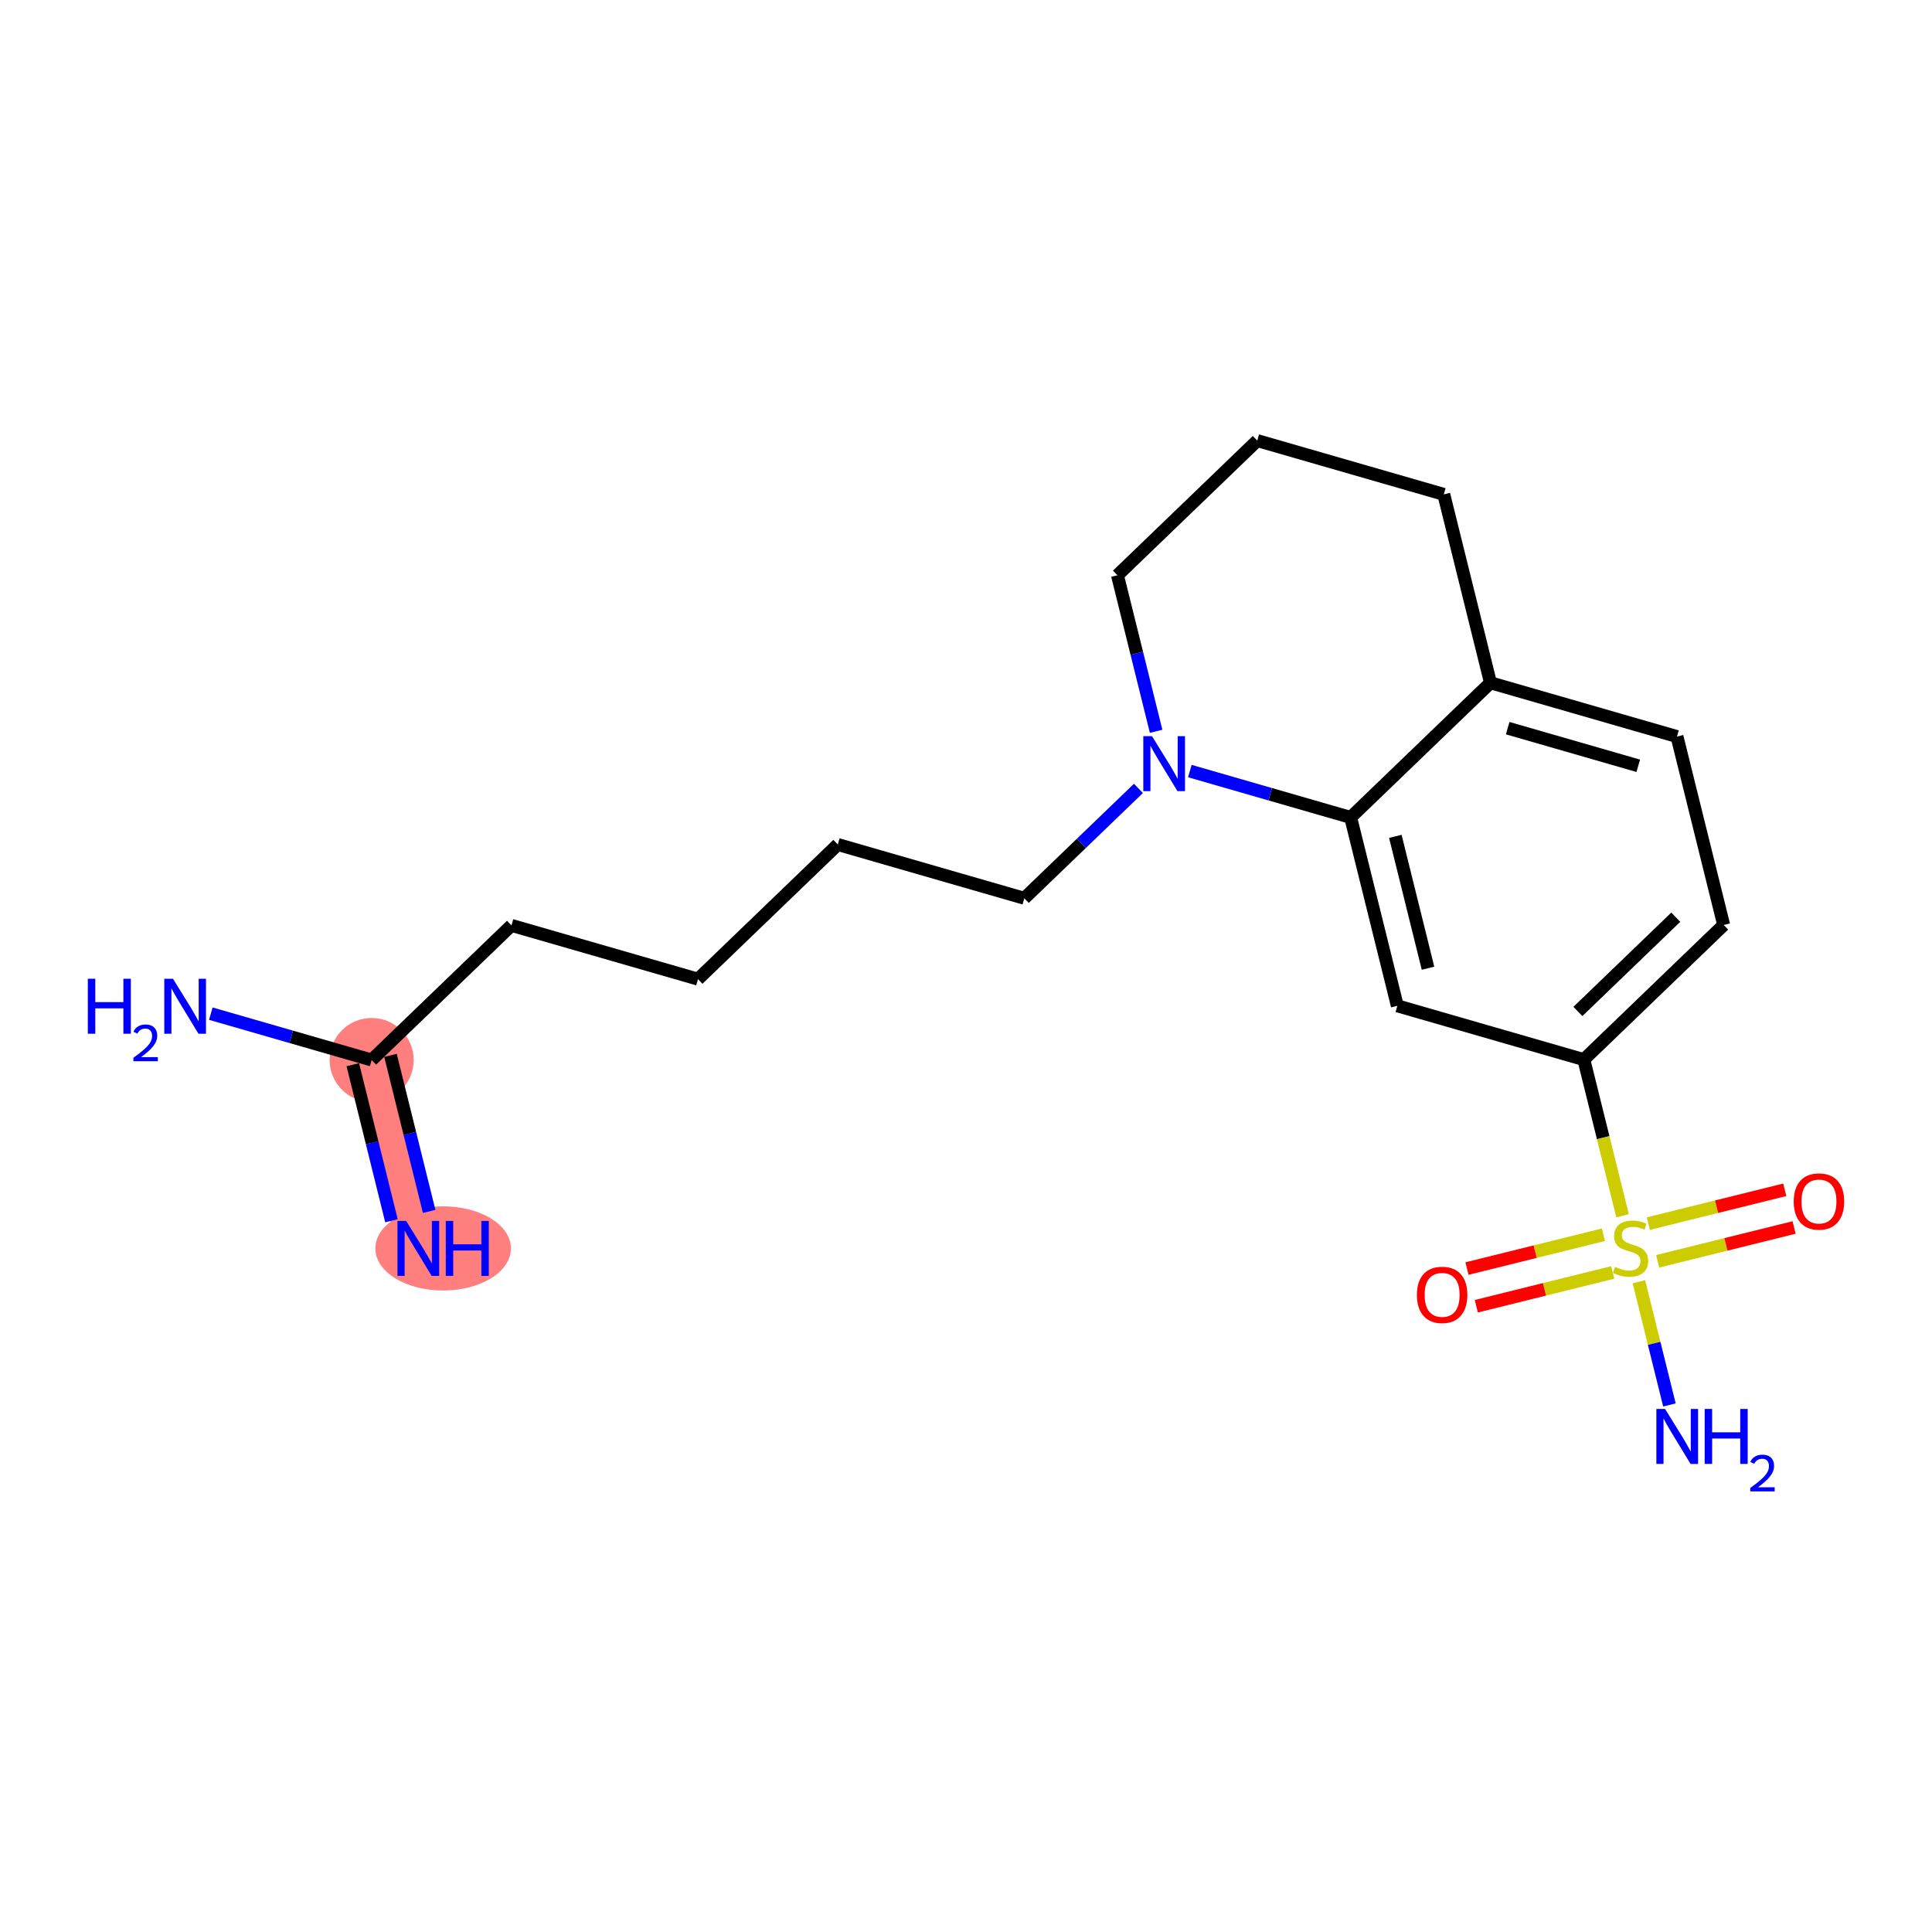 <?xml version='1.0' encoding='iso-8859-1'?>
<svg version='1.1' baseProfile='full'
              xmlns='http://www.w3.org/2000/svg'
                      xmlns:rdkit='http://www.rdkit.org/xml'
                      xmlns:xlink='http://www.w3.org/1999/xlink'
                  xml:space='preserve'
width='300px' height='300px' viewBox='0 0 300 300'>
<!-- END OF HEADER -->
<rect style='opacity:1.0;fill:#FFFFFF;stroke:none' width='300' height='300' x='0' y='0'> </rect>
<rect style='opacity:1.0;fill:#FFFFFF;stroke:none' width='300' height='300' x='0' y='0'> </rect>
<path d='M 64.958,193.855 L 57.708,164.599' style='fill:none;fill-rule:evenodd;stroke:#FF7F7F;stroke-width:6.4px;stroke-linecap:butt;stroke-linejoin:miter;stroke-opacity:1' />
<ellipse cx='68.81' cy='193.855' rx='10.026' ry='6.036'  style='fill:#FF7F7F;fill-rule:evenodd;stroke:#FF7F7F;stroke-width:1.0px;stroke-linecap:butt;stroke-linejoin:miter;stroke-opacity:1' />
<ellipse cx='57.708' cy='164.599' rx='6.028' ry='6.028'  style='fill:#FF7F7F;fill-rule:evenodd;stroke:#FF7F7F;stroke-width:1.0px;stroke-linecap:butt;stroke-linejoin:miter;stroke-opacity:1' />
<path class='bond-0 atom-0 atom-1' d='M 66.639,188.109 L 63.637,175.991' style='fill:none;fill-rule:evenodd;stroke:#0000FF;stroke-width:2.0px;stroke-linecap:butt;stroke-linejoin:miter;stroke-opacity:1' />
<path class='bond-0 atom-0 atom-1' d='M 63.637,175.991 L 60.634,163.874' style='fill:none;fill-rule:evenodd;stroke:#000000;stroke-width:2.0px;stroke-linecap:butt;stroke-linejoin:miter;stroke-opacity:1' />
<path class='bond-0 atom-0 atom-1' d='M 60.788,189.559 L 57.785,177.441' style='fill:none;fill-rule:evenodd;stroke:#0000FF;stroke-width:2.0px;stroke-linecap:butt;stroke-linejoin:miter;stroke-opacity:1' />
<path class='bond-0 atom-0 atom-1' d='M 57.785,177.441 L 54.783,165.324' style='fill:none;fill-rule:evenodd;stroke:#000000;stroke-width:2.0px;stroke-linecap:butt;stroke-linejoin:miter;stroke-opacity:1' />
<path class='bond-1 atom-1 atom-2' d='M 57.708,164.599 L 45.223,160.999' style='fill:none;fill-rule:evenodd;stroke:#000000;stroke-width:2.0px;stroke-linecap:butt;stroke-linejoin:miter;stroke-opacity:1' />
<path class='bond-1 atom-1 atom-2' d='M 45.223,160.999 L 32.738,157.4' style='fill:none;fill-rule:evenodd;stroke:#0000FF;stroke-width:2.0px;stroke-linecap:butt;stroke-linejoin:miter;stroke-opacity:1' />
<path class='bond-2 atom-1 atom-3' d='M 57.708,164.599 L 79.42,143.693' style='fill:none;fill-rule:evenodd;stroke:#000000;stroke-width:2.0px;stroke-linecap:butt;stroke-linejoin:miter;stroke-opacity:1' />
<path class='bond-3 atom-3 atom-4' d='M 79.42,143.693 L 108.382,152.042' style='fill:none;fill-rule:evenodd;stroke:#000000;stroke-width:2.0px;stroke-linecap:butt;stroke-linejoin:miter;stroke-opacity:1' />
<path class='bond-4 atom-4 atom-5' d='M 108.382,152.042 L 130.094,131.136' style='fill:none;fill-rule:evenodd;stroke:#000000;stroke-width:2.0px;stroke-linecap:butt;stroke-linejoin:miter;stroke-opacity:1' />
<path class='bond-5 atom-5 atom-6' d='M 130.094,131.136 L 159.055,139.486' style='fill:none;fill-rule:evenodd;stroke:#000000;stroke-width:2.0px;stroke-linecap:butt;stroke-linejoin:miter;stroke-opacity:1' />
<path class='bond-6 atom-6 atom-7' d='M 159.055,139.486 L 167.916,130.954' style='fill:none;fill-rule:evenodd;stroke:#000000;stroke-width:2.0px;stroke-linecap:butt;stroke-linejoin:miter;stroke-opacity:1' />
<path class='bond-6 atom-6 atom-7' d='M 167.916,130.954 L 176.776,122.422' style='fill:none;fill-rule:evenodd;stroke:#0000FF;stroke-width:2.0px;stroke-linecap:butt;stroke-linejoin:miter;stroke-opacity:1' />
<path class='bond-7 atom-7 atom-8' d='M 179.523,113.558 L 176.52,101.44' style='fill:none;fill-rule:evenodd;stroke:#0000FF;stroke-width:2.0px;stroke-linecap:butt;stroke-linejoin:miter;stroke-opacity:1' />
<path class='bond-7 atom-7 atom-8' d='M 176.52,101.44 L 173.517,89.323' style='fill:none;fill-rule:evenodd;stroke:#000000;stroke-width:2.0px;stroke-linecap:butt;stroke-linejoin:miter;stroke-opacity:1' />
<path class='bond-20 atom-20 atom-7' d='M 209.728,126.929 L 197.243,123.329' style='fill:none;fill-rule:evenodd;stroke:#000000;stroke-width:2.0px;stroke-linecap:butt;stroke-linejoin:miter;stroke-opacity:1' />
<path class='bond-20 atom-20 atom-7' d='M 197.243,123.329 L 184.758,119.73' style='fill:none;fill-rule:evenodd;stroke:#0000FF;stroke-width:2.0px;stroke-linecap:butt;stroke-linejoin:miter;stroke-opacity:1' />
<path class='bond-8 atom-8 atom-9' d='M 173.517,89.323 L 195.229,68.416' style='fill:none;fill-rule:evenodd;stroke:#000000;stroke-width:2.0px;stroke-linecap:butt;stroke-linejoin:miter;stroke-opacity:1' />
<path class='bond-9 atom-9 atom-10' d='M 195.229,68.416 L 224.191,76.766' style='fill:none;fill-rule:evenodd;stroke:#000000;stroke-width:2.0px;stroke-linecap:butt;stroke-linejoin:miter;stroke-opacity:1' />
<path class='bond-10 atom-10 atom-11' d='M 224.191,76.766 L 231.44,106.023' style='fill:none;fill-rule:evenodd;stroke:#000000;stroke-width:2.0px;stroke-linecap:butt;stroke-linejoin:miter;stroke-opacity:1' />
<path class='bond-11 atom-11 atom-12' d='M 231.44,106.023 L 260.402,114.372' style='fill:none;fill-rule:evenodd;stroke:#000000;stroke-width:2.0px;stroke-linecap:butt;stroke-linejoin:miter;stroke-opacity:1' />
<path class='bond-11 atom-11 atom-12' d='M 234.114,113.067 L 254.388,118.912' style='fill:none;fill-rule:evenodd;stroke:#000000;stroke-width:2.0px;stroke-linecap:butt;stroke-linejoin:miter;stroke-opacity:1' />
<path class='bond-21 atom-20 atom-11' d='M 209.728,126.929 L 231.44,106.023' style='fill:none;fill-rule:evenodd;stroke:#000000;stroke-width:2.0px;stroke-linecap:butt;stroke-linejoin:miter;stroke-opacity:1' />
<path class='bond-12 atom-12 atom-13' d='M 260.402,114.372 L 267.651,143.629' style='fill:none;fill-rule:evenodd;stroke:#000000;stroke-width:2.0px;stroke-linecap:butt;stroke-linejoin:miter;stroke-opacity:1' />
<path class='bond-13 atom-13 atom-14' d='M 267.651,143.629 L 245.939,164.535' style='fill:none;fill-rule:evenodd;stroke:#000000;stroke-width:2.0px;stroke-linecap:butt;stroke-linejoin:miter;stroke-opacity:1' />
<path class='bond-13 atom-13 atom-14' d='M 260.213,142.422 L 245.015,157.057' style='fill:none;fill-rule:evenodd;stroke:#000000;stroke-width:2.0px;stroke-linecap:butt;stroke-linejoin:miter;stroke-opacity:1' />
<path class='bond-14 atom-14 atom-15' d='M 245.939,164.535 L 248.944,176.658' style='fill:none;fill-rule:evenodd;stroke:#000000;stroke-width:2.0px;stroke-linecap:butt;stroke-linejoin:miter;stroke-opacity:1' />
<path class='bond-14 atom-14 atom-15' d='M 248.944,176.658 L 251.948,188.782' style='fill:none;fill-rule:evenodd;stroke:#CCCC00;stroke-width:2.0px;stroke-linecap:butt;stroke-linejoin:miter;stroke-opacity:1' />
<path class='bond-18 atom-14 atom-19' d='M 245.939,164.535 L 216.978,156.185' style='fill:none;fill-rule:evenodd;stroke:#000000;stroke-width:2.0px;stroke-linecap:butt;stroke-linejoin:miter;stroke-opacity:1' />
<path class='bond-15 atom-15 atom-16' d='M 254.487,199.03 L 256.857,208.595' style='fill:none;fill-rule:evenodd;stroke:#CCCC00;stroke-width:2.0px;stroke-linecap:butt;stroke-linejoin:miter;stroke-opacity:1' />
<path class='bond-15 atom-15 atom-16' d='M 256.857,208.595 L 259.228,218.161' style='fill:none;fill-rule:evenodd;stroke:#0000FF;stroke-width:2.0px;stroke-linecap:butt;stroke-linejoin:miter;stroke-opacity:1' />
<path class='bond-16 atom-15 atom-17' d='M 248.974,191.731 L 238.382,194.355' style='fill:none;fill-rule:evenodd;stroke:#CCCC00;stroke-width:2.0px;stroke-linecap:butt;stroke-linejoin:miter;stroke-opacity:1' />
<path class='bond-16 atom-15 atom-17' d='M 238.382,194.355 L 227.79,196.98' style='fill:none;fill-rule:evenodd;stroke:#FF0000;stroke-width:2.0px;stroke-linecap:butt;stroke-linejoin:miter;stroke-opacity:1' />
<path class='bond-16 atom-15 atom-17' d='M 250.424,197.582 L 239.832,200.206' style='fill:none;fill-rule:evenodd;stroke:#CCCC00;stroke-width:2.0px;stroke-linecap:butt;stroke-linejoin:miter;stroke-opacity:1' />
<path class='bond-16 atom-15 atom-17' d='M 239.832,200.206 L 229.24,202.831' style='fill:none;fill-rule:evenodd;stroke:#FF0000;stroke-width:2.0px;stroke-linecap:butt;stroke-linejoin:miter;stroke-opacity:1' />
<path class='bond-17 atom-15 atom-18' d='M 257.404,195.852 L 267.996,193.227' style='fill:none;fill-rule:evenodd;stroke:#CCCC00;stroke-width:2.0px;stroke-linecap:butt;stroke-linejoin:miter;stroke-opacity:1' />
<path class='bond-17 atom-15 atom-18' d='M 267.996,193.227 L 278.588,190.603' style='fill:none;fill-rule:evenodd;stroke:#FF0000;stroke-width:2.0px;stroke-linecap:butt;stroke-linejoin:miter;stroke-opacity:1' />
<path class='bond-17 atom-15 atom-18' d='M 255.954,190.001 L 266.546,187.376' style='fill:none;fill-rule:evenodd;stroke:#CCCC00;stroke-width:2.0px;stroke-linecap:butt;stroke-linejoin:miter;stroke-opacity:1' />
<path class='bond-17 atom-15 atom-18' d='M 266.546,187.376 L 277.138,184.751' style='fill:none;fill-rule:evenodd;stroke:#FF0000;stroke-width:2.0px;stroke-linecap:butt;stroke-linejoin:miter;stroke-opacity:1' />
<path class='bond-19 atom-19 atom-20' d='M 216.978,156.185 L 209.728,126.929' style='fill:none;fill-rule:evenodd;stroke:#000000;stroke-width:2.0px;stroke-linecap:butt;stroke-linejoin:miter;stroke-opacity:1' />
<path class='bond-19 atom-19 atom-20' d='M 221.742,150.347 L 216.667,129.868' style='fill:none;fill-rule:evenodd;stroke:#000000;stroke-width:2.0px;stroke-linecap:butt;stroke-linejoin:miter;stroke-opacity:1' />
<path  class='atom-0' d='M 63.071 189.587
L 65.868 194.109
Q 66.146 194.555, 66.592 195.362
Q 67.038 196.17, 67.062 196.218
L 67.062 189.587
L 68.195 189.587
L 68.195 198.123
L 67.026 198.123
L 64.024 193.18
Q 63.674 192.601, 63.3 191.938
Q 62.939 191.275, 62.83 191.07
L 62.83 198.123
L 61.721 198.123
L 61.721 189.587
L 63.071 189.587
' fill='#0000FF'/>
<path  class='atom-0' d='M 69.22 189.587
L 70.377 189.587
L 70.377 193.216
L 74.742 193.216
L 74.742 189.587
L 75.899 189.587
L 75.899 198.123
L 74.742 198.123
L 74.742 194.181
L 70.377 194.181
L 70.377 198.123
L 69.22 198.123
L 69.22 189.587
' fill='#0000FF'/>
<path  class='atom-2' d='M 13.636 151.981
L 14.794 151.981
L 14.794 155.61
L 19.158 155.61
L 19.158 151.981
L 20.316 151.981
L 20.316 160.517
L 19.158 160.517
L 19.158 156.575
L 14.794 156.575
L 14.794 160.517
L 13.636 160.517
L 13.636 151.981
' fill='#0000FF'/>
<path  class='atom-2' d='M 20.729 160.218
Q 20.936 159.685, 21.43 159.39
Q 21.923 159.088, 22.607 159.088
Q 23.459 159.088, 23.936 159.549
Q 24.414 160.011, 24.414 160.83
Q 24.414 161.666, 23.793 162.446
Q 23.18 163.226, 21.907 164.149
L 24.509 164.149
L 24.509 164.785
L 20.713 164.785
L 20.713 164.252
Q 21.764 163.504, 22.384 162.947
Q 23.013 162.39, 23.316 161.889
Q 23.618 161.387, 23.618 160.87
Q 23.618 160.329, 23.347 160.027
Q 23.077 159.724, 22.607 159.724
Q 22.154 159.724, 21.851 159.907
Q 21.549 160.09, 21.334 160.496
L 20.729 160.218
' fill='#0000FF'/>
<path  class='atom-2' d='M 26.86 151.981
L 29.657 156.502
Q 29.934 156.949, 30.381 157.756
Q 30.827 158.564, 30.851 158.612
L 30.851 151.981
L 31.984 151.981
L 31.984 160.517
L 30.815 160.517
L 27.813 155.574
Q 27.463 154.995, 27.089 154.332
Q 26.727 153.669, 26.619 153.464
L 26.619 160.517
L 25.51 160.517
L 25.51 151.981
L 26.86 151.981
' fill='#0000FF'/>
<path  class='atom-7' d='M 178.88 114.311
L 181.677 118.832
Q 181.954 119.278, 182.401 120.086
Q 182.847 120.894, 182.871 120.942
L 182.871 114.311
L 184.004 114.311
L 184.004 122.847
L 182.835 122.847
L 179.833 117.904
Q 179.483 117.325, 179.109 116.662
Q 178.747 115.999, 178.639 115.794
L 178.639 122.847
L 177.53 122.847
L 177.53 114.311
L 178.88 114.311
' fill='#0000FF'/>
<path  class='atom-15' d='M 250.778 196.721
Q 250.874 196.757, 251.272 196.926
Q 251.67 197.095, 252.104 197.203
Q 252.55 197.3, 252.984 197.3
Q 253.792 197.3, 254.262 196.914
Q 254.732 196.516, 254.732 195.829
Q 254.732 195.359, 254.491 195.069
Q 254.262 194.78, 253.9 194.623
Q 253.539 194.466, 252.936 194.286
Q 252.176 194.057, 251.718 193.84
Q 251.272 193.623, 250.947 193.164
Q 250.633 192.706, 250.633 191.935
Q 250.633 190.862, 251.356 190.198
Q 252.092 189.535, 253.539 189.535
Q 254.527 189.535, 255.649 190.006
L 255.371 190.934
Q 254.346 190.512, 253.575 190.512
Q 252.743 190.512, 252.285 190.862
Q 251.827 191.199, 251.839 191.79
Q 251.839 192.248, 252.068 192.525
Q 252.309 192.803, 252.646 192.959
Q 252.996 193.116, 253.575 193.297
Q 254.346 193.538, 254.805 193.779
Q 255.263 194.02, 255.588 194.515
Q 255.926 194.997, 255.926 195.829
Q 255.926 197.01, 255.13 197.649
Q 254.346 198.276, 253.032 198.276
Q 252.273 198.276, 251.694 198.108
Q 251.127 197.951, 250.452 197.673
L 250.778 196.721
' fill='#CCCC00'/>
<path  class='atom-16' d='M 258.552 218.78
L 261.349 223.301
Q 261.626 223.747, 262.072 224.555
Q 262.518 225.362, 262.542 225.411
L 262.542 218.78
L 263.676 218.78
L 263.676 227.316
L 262.506 227.316
L 259.504 222.372
Q 259.155 221.794, 258.781 221.131
Q 258.419 220.467, 258.311 220.263
L 258.311 227.316
L 257.201 227.316
L 257.201 218.78
L 258.552 218.78
' fill='#0000FF'/>
<path  class='atom-16' d='M 264.701 218.78
L 265.858 218.78
L 265.858 222.409
L 270.222 222.409
L 270.222 218.78
L 271.38 218.78
L 271.38 227.316
L 270.222 227.316
L 270.222 223.373
L 265.858 223.373
L 265.858 227.316
L 264.701 227.316
L 264.701 218.78
' fill='#0000FF'/>
<path  class='atom-16' d='M 271.794 227.016
Q 272.001 226.483, 272.494 226.188
Q 272.987 225.886, 273.672 225.886
Q 274.523 225.886, 275 226.348
Q 275.478 226.809, 275.478 227.629
Q 275.478 228.464, 274.857 229.244
Q 274.244 230.024, 272.971 230.947
L 275.573 230.947
L 275.573 231.584
L 271.778 231.584
L 271.778 231.05
Q 272.828 230.302, 273.449 229.745
Q 274.077 229.188, 274.38 228.687
Q 274.682 228.186, 274.682 227.669
Q 274.682 227.127, 274.412 226.825
Q 274.141 226.523, 273.672 226.523
Q 273.218 226.523, 272.916 226.706
Q 272.613 226.889, 272.398 227.295
L 271.794 227.016
' fill='#0000FF'/>
<path  class='atom-17' d='M 220.014 201.065
Q 220.014 199.015, 221.027 197.87
Q 222.04 196.725, 223.933 196.725
Q 225.826 196.725, 226.838 197.87
Q 227.851 199.015, 227.851 201.065
Q 227.851 203.139, 226.826 204.32
Q 225.802 205.49, 223.933 205.49
Q 222.052 205.49, 221.027 204.32
Q 220.014 203.151, 220.014 201.065
M 223.933 204.525
Q 225.235 204.525, 225.934 203.657
Q 226.645 202.777, 226.645 201.065
Q 226.645 199.389, 225.934 198.545
Q 225.235 197.689, 223.933 197.689
Q 222.631 197.689, 221.919 198.533
Q 221.22 199.377, 221.22 201.065
Q 221.22 202.789, 221.919 203.657
Q 222.631 204.525, 223.933 204.525
' fill='#FF0000'/>
<path  class='atom-18' d='M 278.527 186.566
Q 278.527 184.516, 279.54 183.371
Q 280.552 182.225, 282.445 182.225
Q 284.338 182.225, 285.351 183.371
Q 286.364 184.516, 286.364 186.566
Q 286.364 188.64, 285.339 189.821
Q 284.314 190.991, 282.445 190.991
Q 280.564 190.991, 279.54 189.821
Q 278.527 188.652, 278.527 186.566
M 282.445 190.026
Q 283.747 190.026, 284.447 189.158
Q 285.158 188.278, 285.158 186.566
Q 285.158 184.89, 284.447 184.046
Q 283.747 183.19, 282.445 183.19
Q 281.143 183.19, 280.432 184.034
Q 279.733 184.878, 279.733 186.566
Q 279.733 188.29, 280.432 189.158
Q 281.143 190.026, 282.445 190.026
' fill='#FF0000'/>
</svg>
